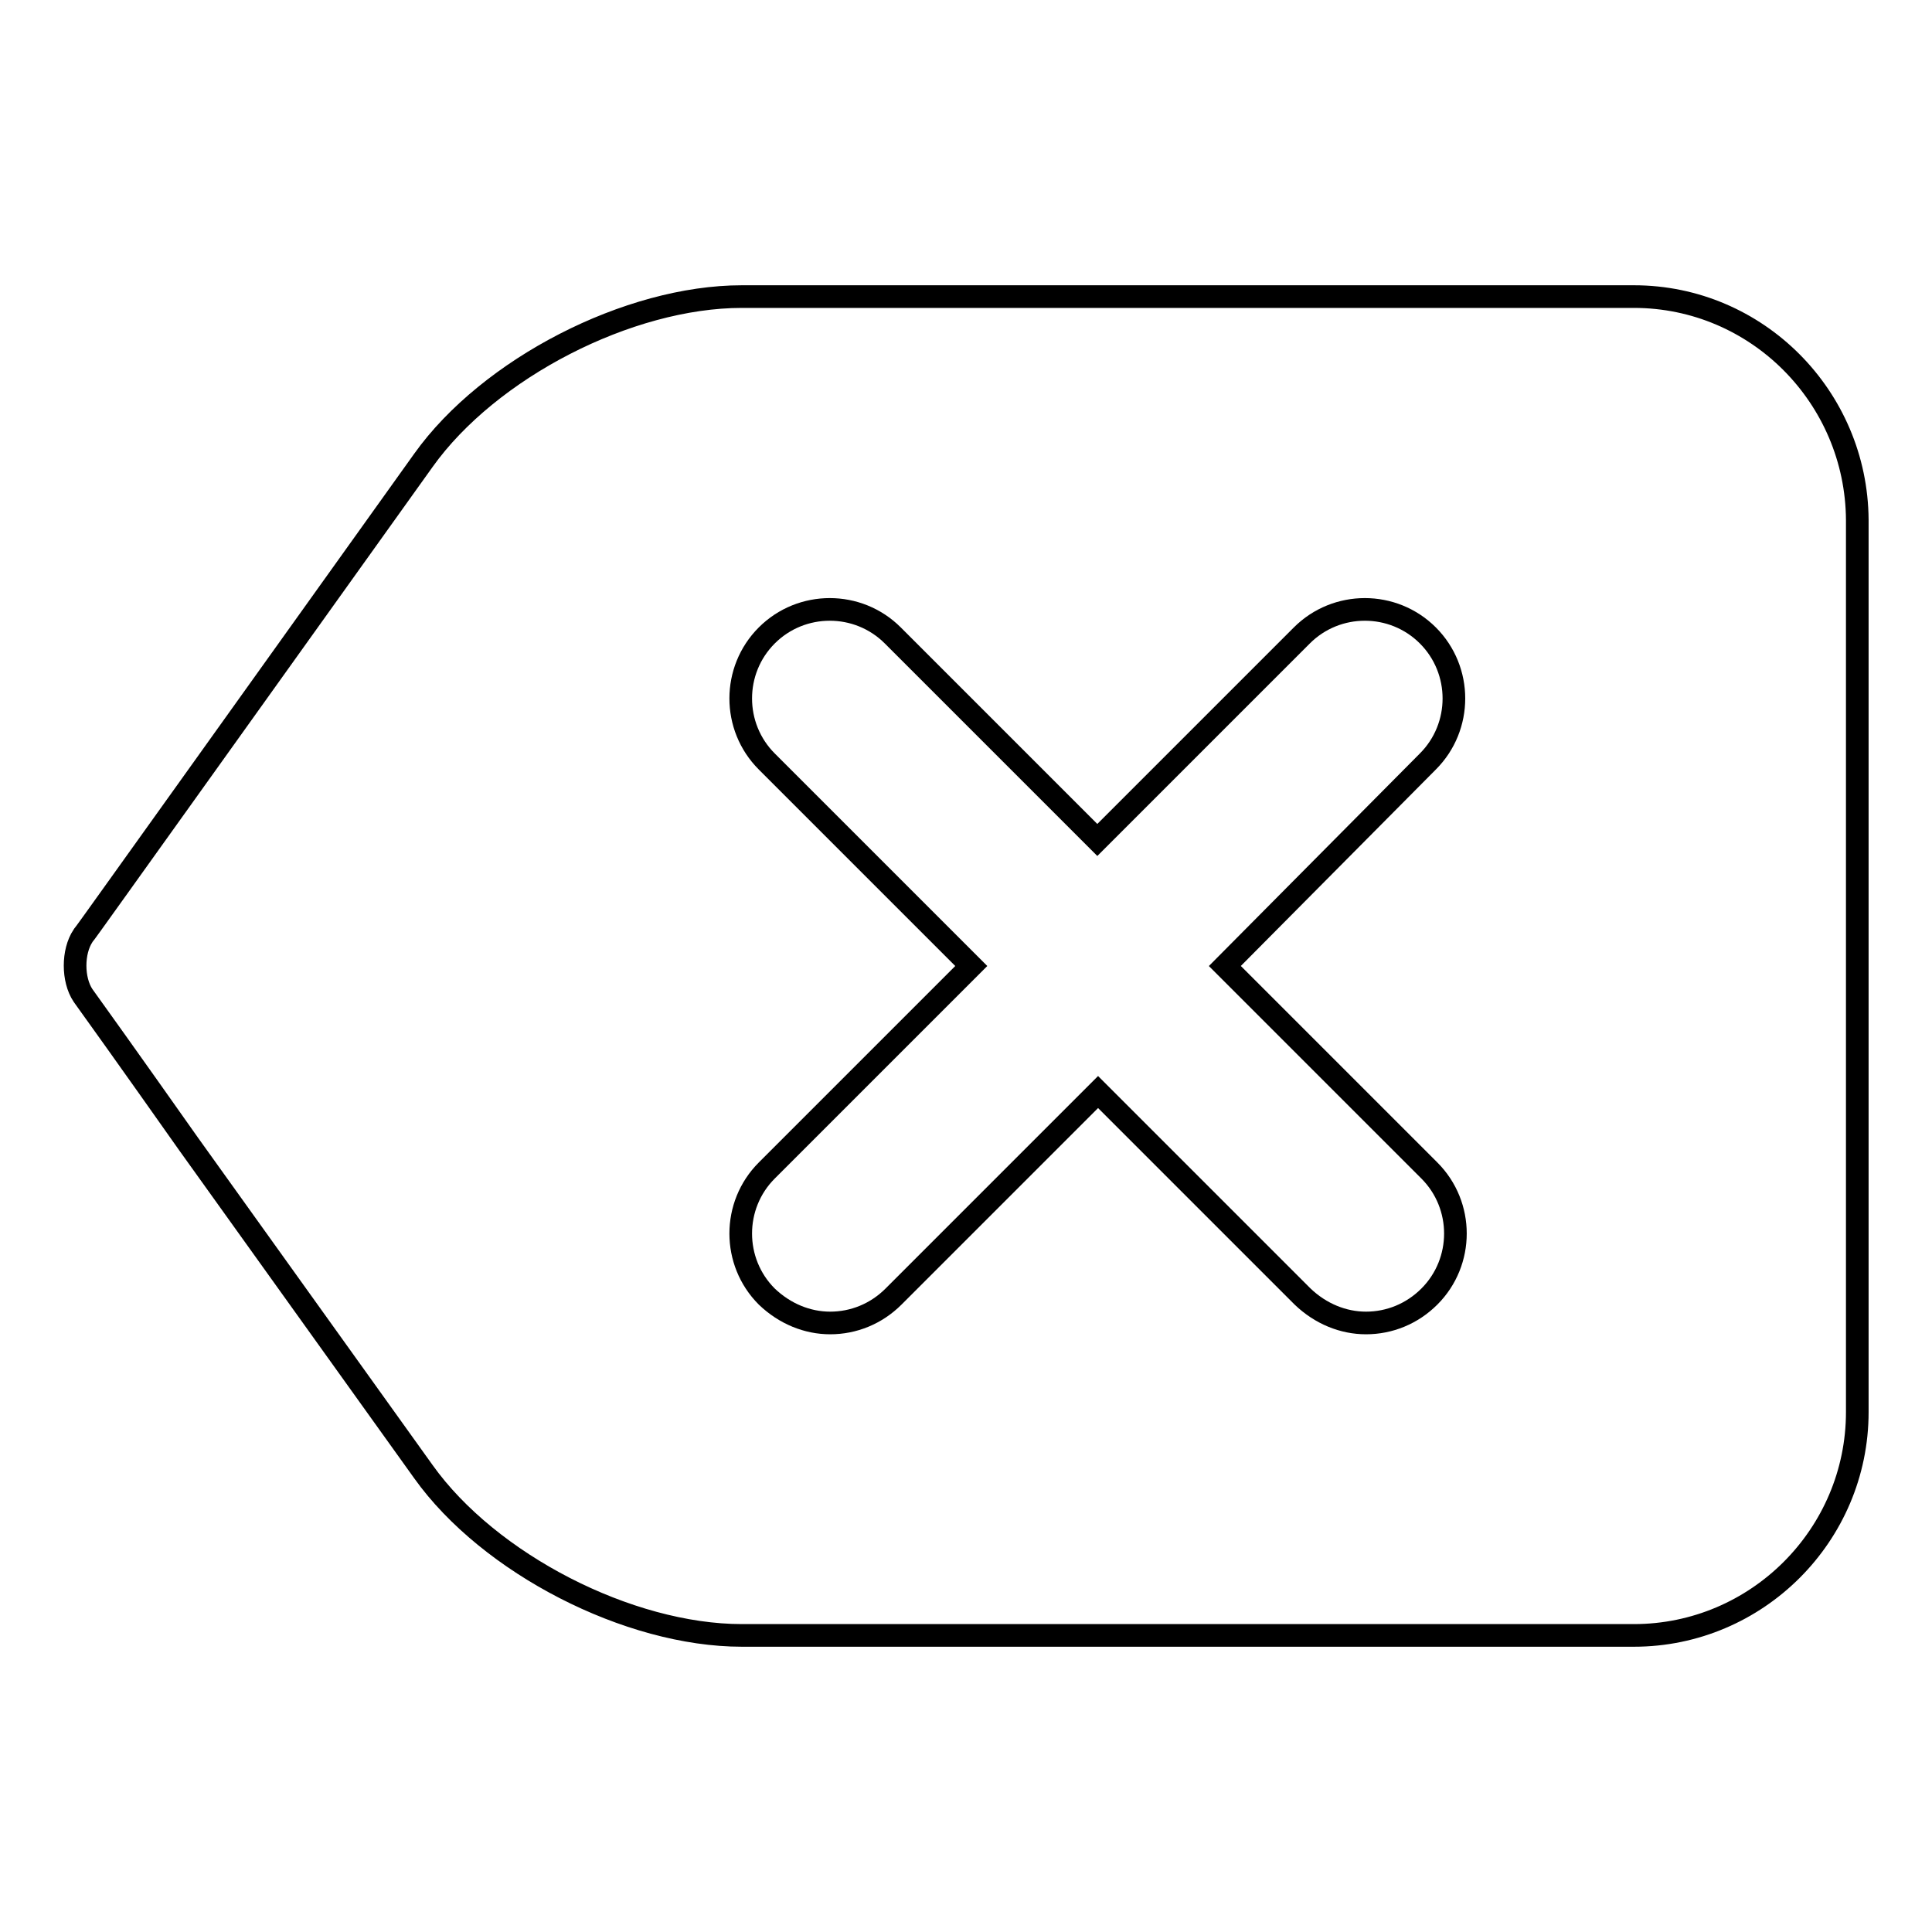 <?xml version="1.0" encoding="utf-8"?>
<!-- Svg Vector Icons : http://www.onlinewebfonts.com/icon -->
<!DOCTYPE svg PUBLIC "-//W3C//DTD SVG 1.1//EN" "http://www.w3.org/Graphics/SVG/1.1/DTD/svg11.dtd">
<svg version="1.1" xmlns="http://www.w3.org/2000/svg" xmlns:xlink="http://www.w3.org/1999/xlink" x="0px" y="0px" viewBox="0 0 256 256" enable-background="new 0 0 256 256" xml:space="preserve">
<g><g><g><path stroke-width="3" fill-opacity="0" stroke="#000000"  d="M216.5,39.3H98.3c-15,0-33.5,9.5-42.2,21.7l-30.9,43.2c-7.6,10.6-14,19.6-14.2,19.8c-1.4,2.1-1.4,5.8,0,7.9c0.3,0.4,6.6,9.2,14,19.7L56.1,195c8.7,12.2,27.2,21.7,42.2,21.7h118.2c16.3,0,29.6-13.3,29.6-29.6V68.9C246,52.6,232.8,39.3,216.5,39.3L216.5,39.3z M189.4,155.1c4.6,4.6,4.6,12.1,0,16.7c-2.3,2.3-5.3,3.5-8.4,3.5c-3,0-6-1.2-8.4-3.5l-27.1-27.1l-27.1,27.1c-2.3,2.3-5.3,3.5-8.4,3.5c-3,0-6-1.2-8.4-3.5c-4.6-4.6-4.6-12.1,0-16.7l27.1-27.1l-27.1-27.1c-4.6-4.6-4.6-12.1,0-16.7c4.6-4.6,12.1-4.6,16.7,0l27.1,27.1l27.1-27.1c4.6-4.6,12.1-4.6,16.7,0c4.6,4.6,4.6,12.1,0,16.7L162.3,128L189.4,155.1L189.4,155.1z"/></g></g></g>
</svg>